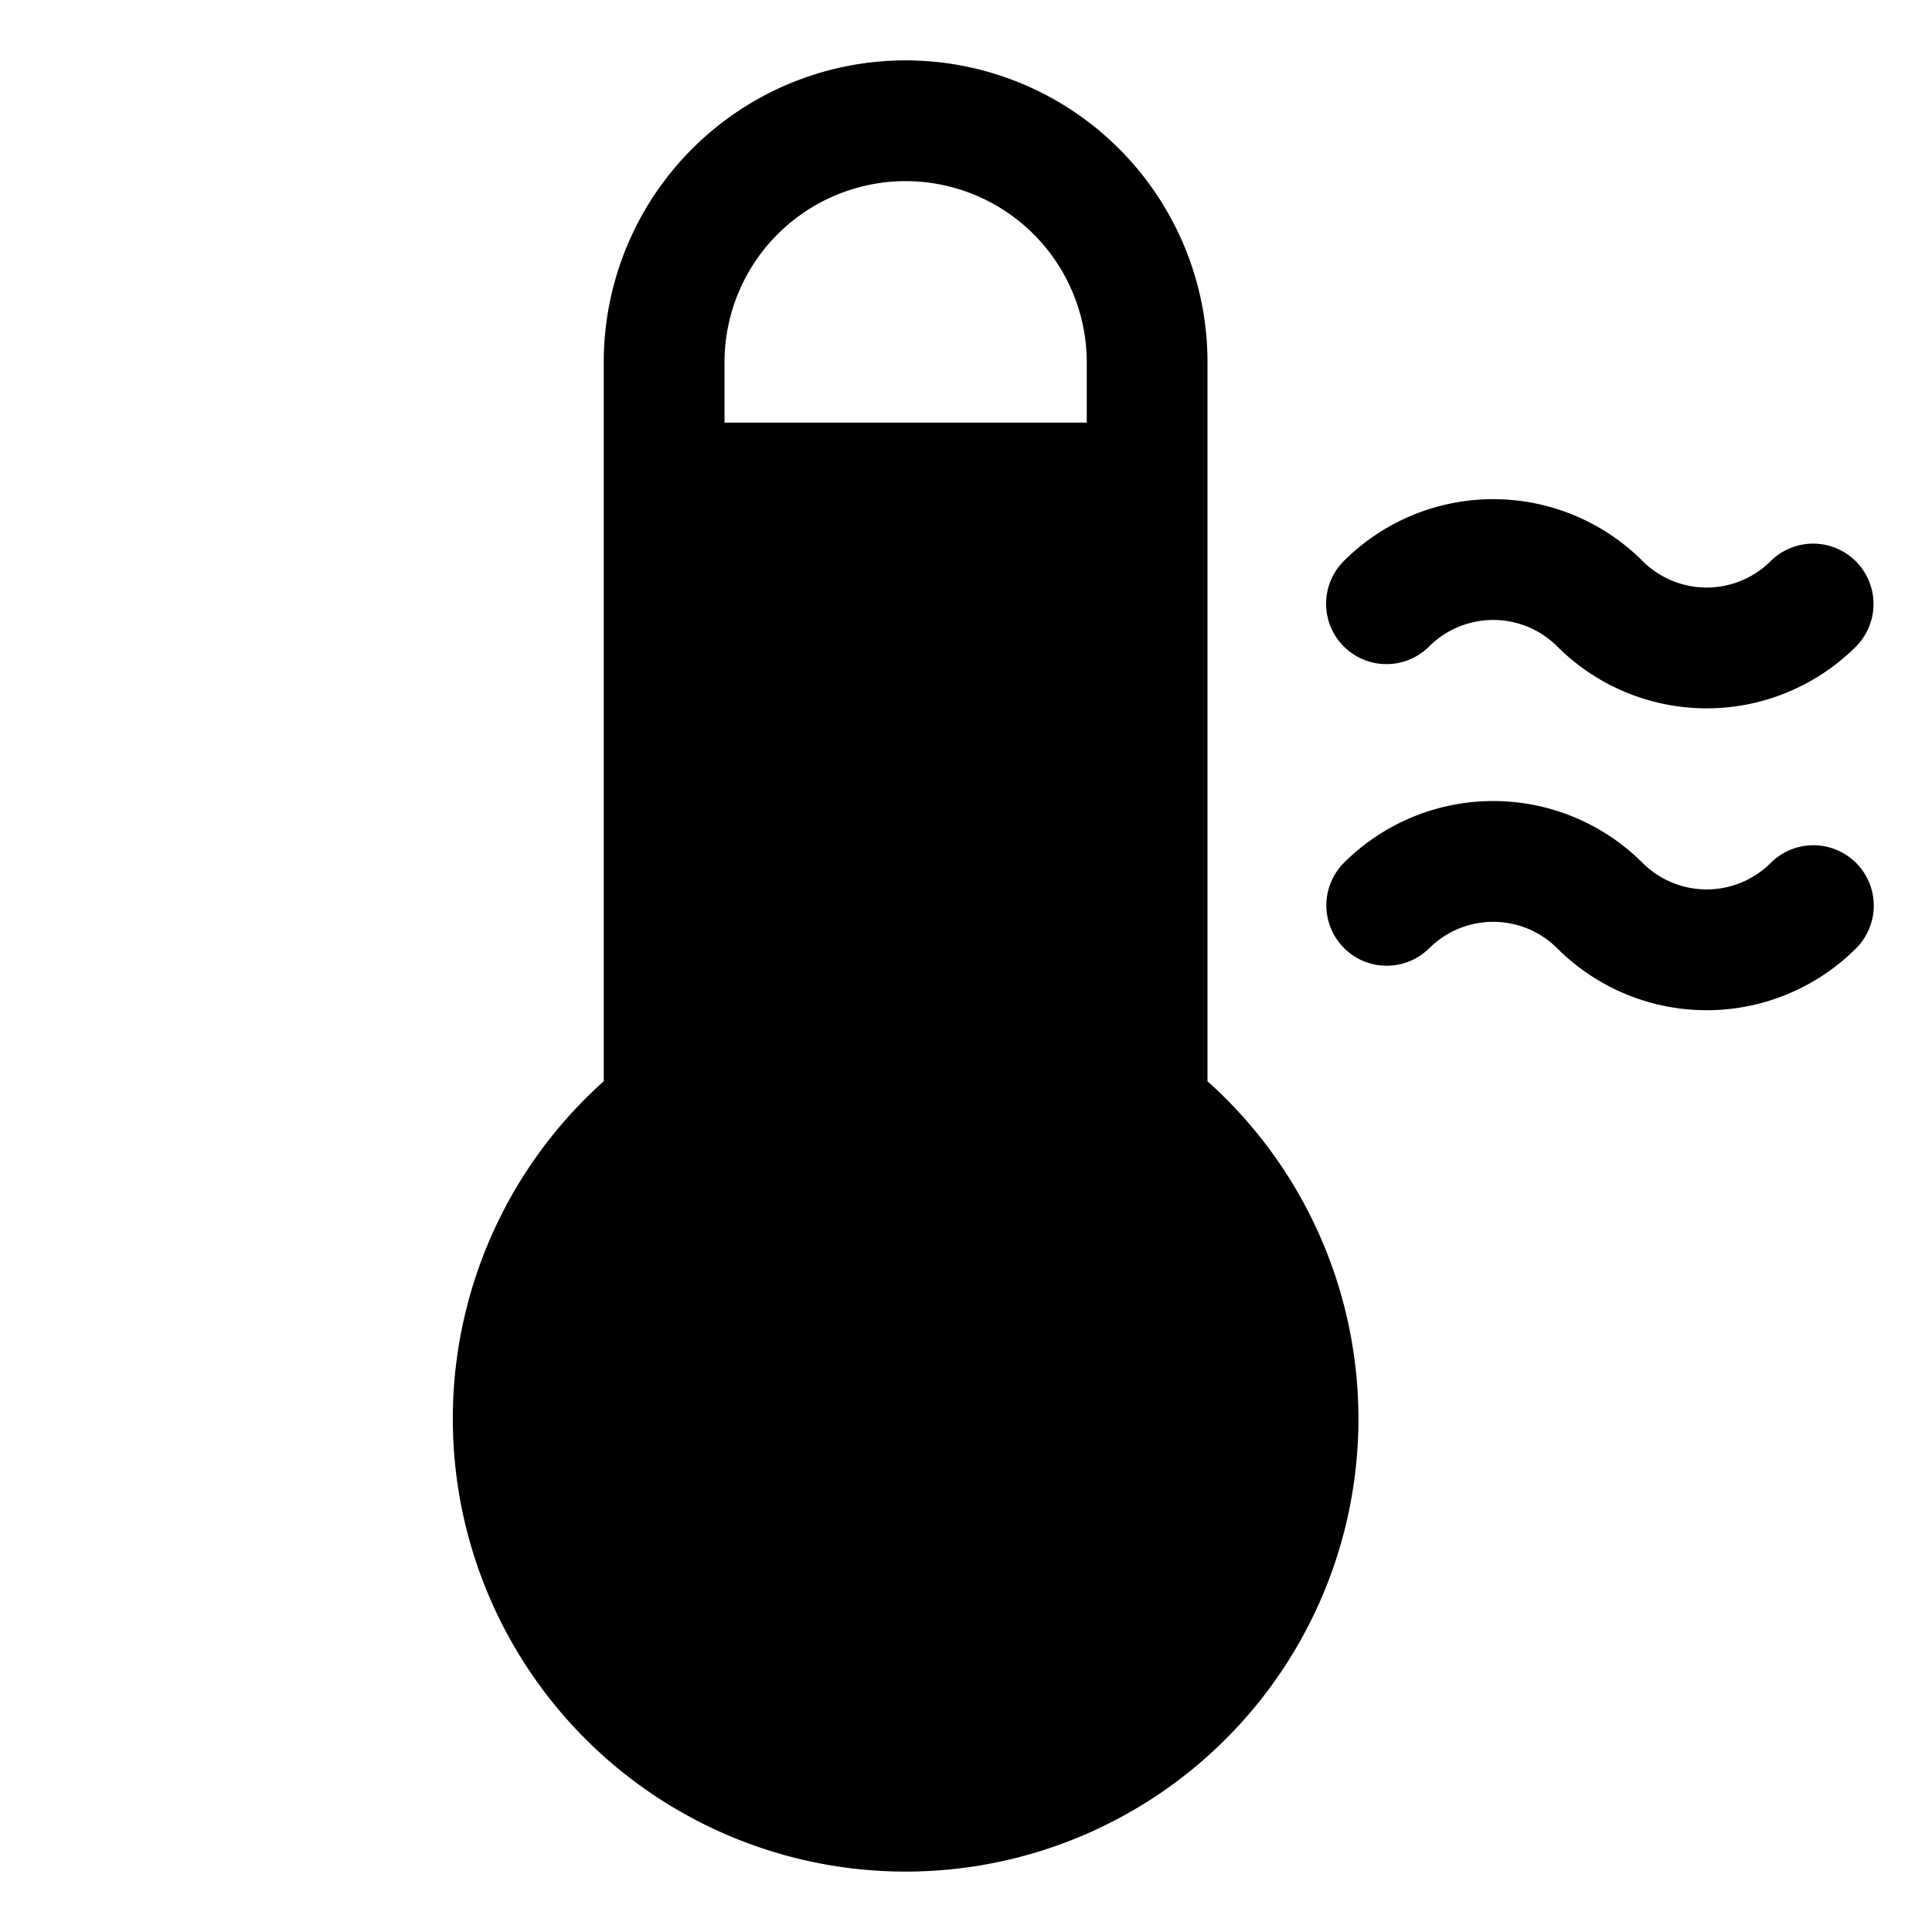 <?xml version="1.0" encoding="utf-8"?>
<svg fill="#000000" width="800px" height="800px" viewBox="0 0 256 256" id="Flat" xmlns="http://www.w3.org/2000/svg">
  <path d="M160,143.274V48a40,40,0,0,0-80,0v95.274a60,60,0,1,0,80,0ZM120,24a24.027,24.027,0,0,1,24,24v8H96V48A24.027,24.027,0,0,1,120,24Zm58.059,61.657a8,8,0,0,1,0-11.314,27.999,27.999,0,0,1,39.598,0,12.012,12.012,0,0,0,16.971,0,8,8,0,0,1,11.313,11.314,27.999,27.999,0,0,1-39.598,0,12.012,12.012,0,0,0-16.971,0A8.002,8.002,0,0,1,178.059,85.657Zm67.882,28.686a8,8,0,0,1,0,11.314,27.999,27.999,0,0,1-39.598,0,12.012,12.012,0,0,0-16.971,0,8,8,0,0,1-11.313-11.314,27.999,27.999,0,0,1,39.598,0,12.012,12.012,0,0,0,16.971,0A8.002,8.002,0,0,1,245.941,114.343Z"/>
</svg>